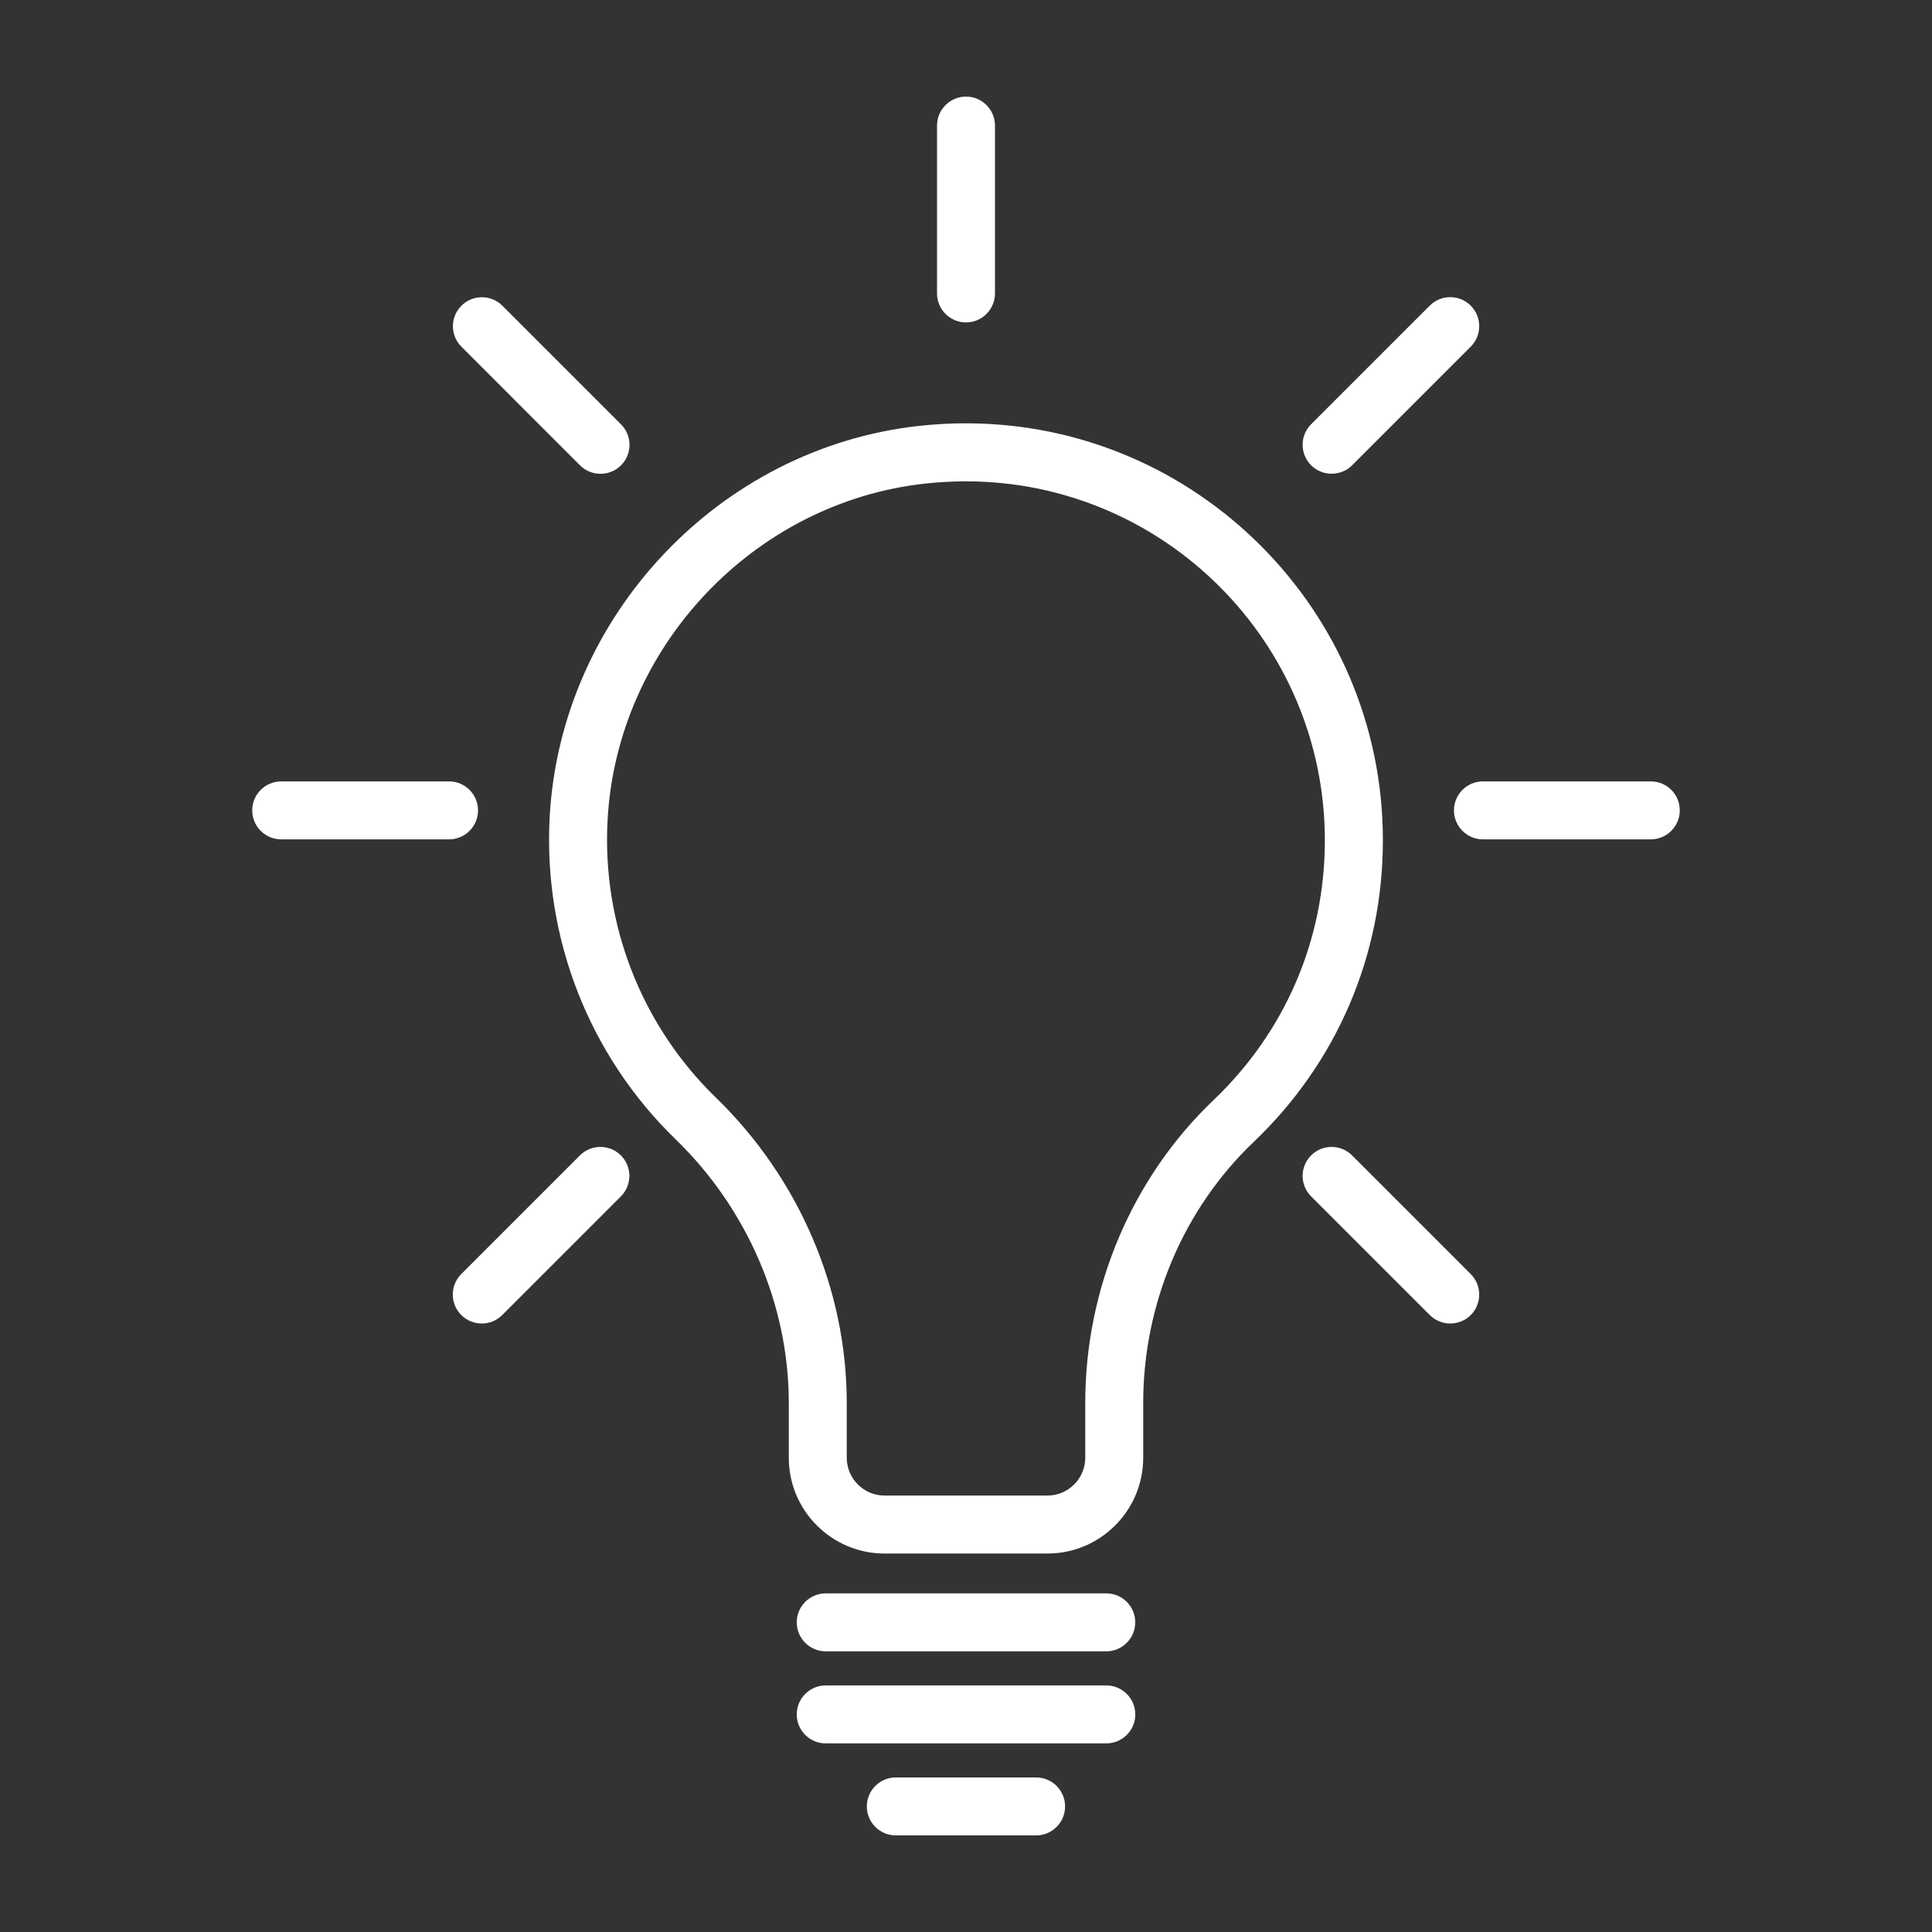 <?xml version="1.0" encoding="UTF-8"?>
<svg width="100pt" height="100pt" version="1.1" viewBox="0 0 100 100" xmlns="http://www.w3.org/2000/svg">
 <rect x="0" y="0" width="100" height="100" fill="#333333" stroke="none"/>
 <g fill="#fff">
  <path d="m50 21.91c-0.812 0-1.637 0.047-2.453 0.137-10.309 1.141-18.516 9.828-19.094 20.215-0.348 6.266 2.027 12.355 6.519 16.711 3.723 3.609 5.856 8.582 5.856 13.641v2.84c0 2.734 2.223 4.957 4.957 4.957h8.43c2.734 0 4.957-2.223 4.957-4.957v-2.836c0-5.125 2.082-10.047 5.715-13.508 4.316-4.113 6.691-9.66 6.691-15.621 0-11.898-9.68-21.578-21.578-21.578zm12.816 35.027c-4.223 4.023-6.644 9.738-6.644 15.68v2.836c0 1.078-0.879 1.957-1.957 1.957h-8.43c-1.078 0-1.957-0.879-1.957-1.957v-2.84c0-5.863-2.465-11.621-6.766-15.793-3.867-3.75-5.91-8.996-5.613-14.391 0.496-8.938 7.559-16.422 16.426-17.398 0.707-0.078 1.422-0.117 2.121-0.117 10.242 0 18.578 8.336 18.578 18.578 0.004 5.129-2.043 9.902-5.758 13.445z"/>
  <path d="m57.262 82.473h-14.523c-0.828 0-1.5 0.672-1.5 1.5s0.672 1.5 1.5 1.5h14.52c0.828 0 1.5-0.672 1.5-1.5 0.004-0.828-0.668-1.5-1.496-1.5z"/>
  <path d="m58.762 88.738c0-0.828-0.672-1.5-1.5-1.5h-14.523c-0.828 0-1.5 0.672-1.5 1.5s0.672 1.5 1.5 1.5h14.52c0.832 0 1.504-0.672 1.504-1.5z"/>
  <path d="m55.129 93.5c0-0.828-0.672-1.5-1.5-1.5h-7.262c-0.828 0-1.5 0.672-1.5 1.5s0.672 1.5 1.5 1.5h7.262c0.828 0 1.5-0.672 1.5-1.5z"/>
  <path d="m14.555 43.445h8.688c0.828 0 1.5-0.672 1.5-1.5 0-0.828-0.672-1.5-1.5-1.5h-8.688c-0.828 0-1.5 0.672-1.5 1.5 0 0.828 0.672 1.5 1.5 1.5z"/>
  <path d="m85.445 40.445h-8.688c-0.828 0-1.5 0.672-1.5 1.5 0 0.828 0.672 1.5 1.5 1.5h8.688c0.828 0 1.5-0.672 1.5-1.5 0-0.832-0.672-1.5-1.5-1.5z"/>
  <path d="m48.5 6.5v8.688c0 0.828 0.672 1.5 1.5 1.5s1.5-0.672 1.5-1.5v-8.688c0-0.828-0.672-1.5-1.5-1.5s-1.5 0.672-1.5 1.5z"/>
  <path d="m76.125 15.82c-0.586-0.586-1.535-0.586-2.121 0l-6.141 6.141c-0.586 0.586-0.586 1.535 0 2.121 0.293 0.293 0.676 0.438 1.062 0.438 0.383 0 0.77-0.145 1.062-0.438l6.141-6.141c0.582-0.586 0.582-1.535-0.004-2.121z"/>
  <path d="m25.996 68.066 6.141-6.141c0.586-0.586 0.586-1.535 0-2.121-0.586-0.586-1.535-0.586-2.121 0l-6.141 6.141c-0.586 0.586-0.586 1.535 0 2.121 0.293 0.293 0.676 0.438 1.062 0.438 0.383 0.004 0.766-0.145 1.059-0.438z"/>
  <path d="m30.02 24.086c0.293 0.293 0.676 0.438 1.062 0.438 0.383 0 0.77-0.145 1.062-0.438 0.586-0.586 0.586-1.535 0-2.121l-6.141-6.141c-0.586-0.586-1.535-0.586-2.121 0-0.586 0.586-0.586 1.535 0 2.121z"/>
  <path d="m76.125 65.945-6.141-6.141c-0.586-0.586-1.535-0.586-2.121 0-0.586 0.586-0.586 1.535 0 2.121l6.141 6.141c0.293 0.293 0.676 0.438 1.062 0.438 0.383 0 0.77-0.145 1.062-0.438 0.582-0.586 0.582-1.535-0.004-2.121z"/>
 </g>
</svg>
